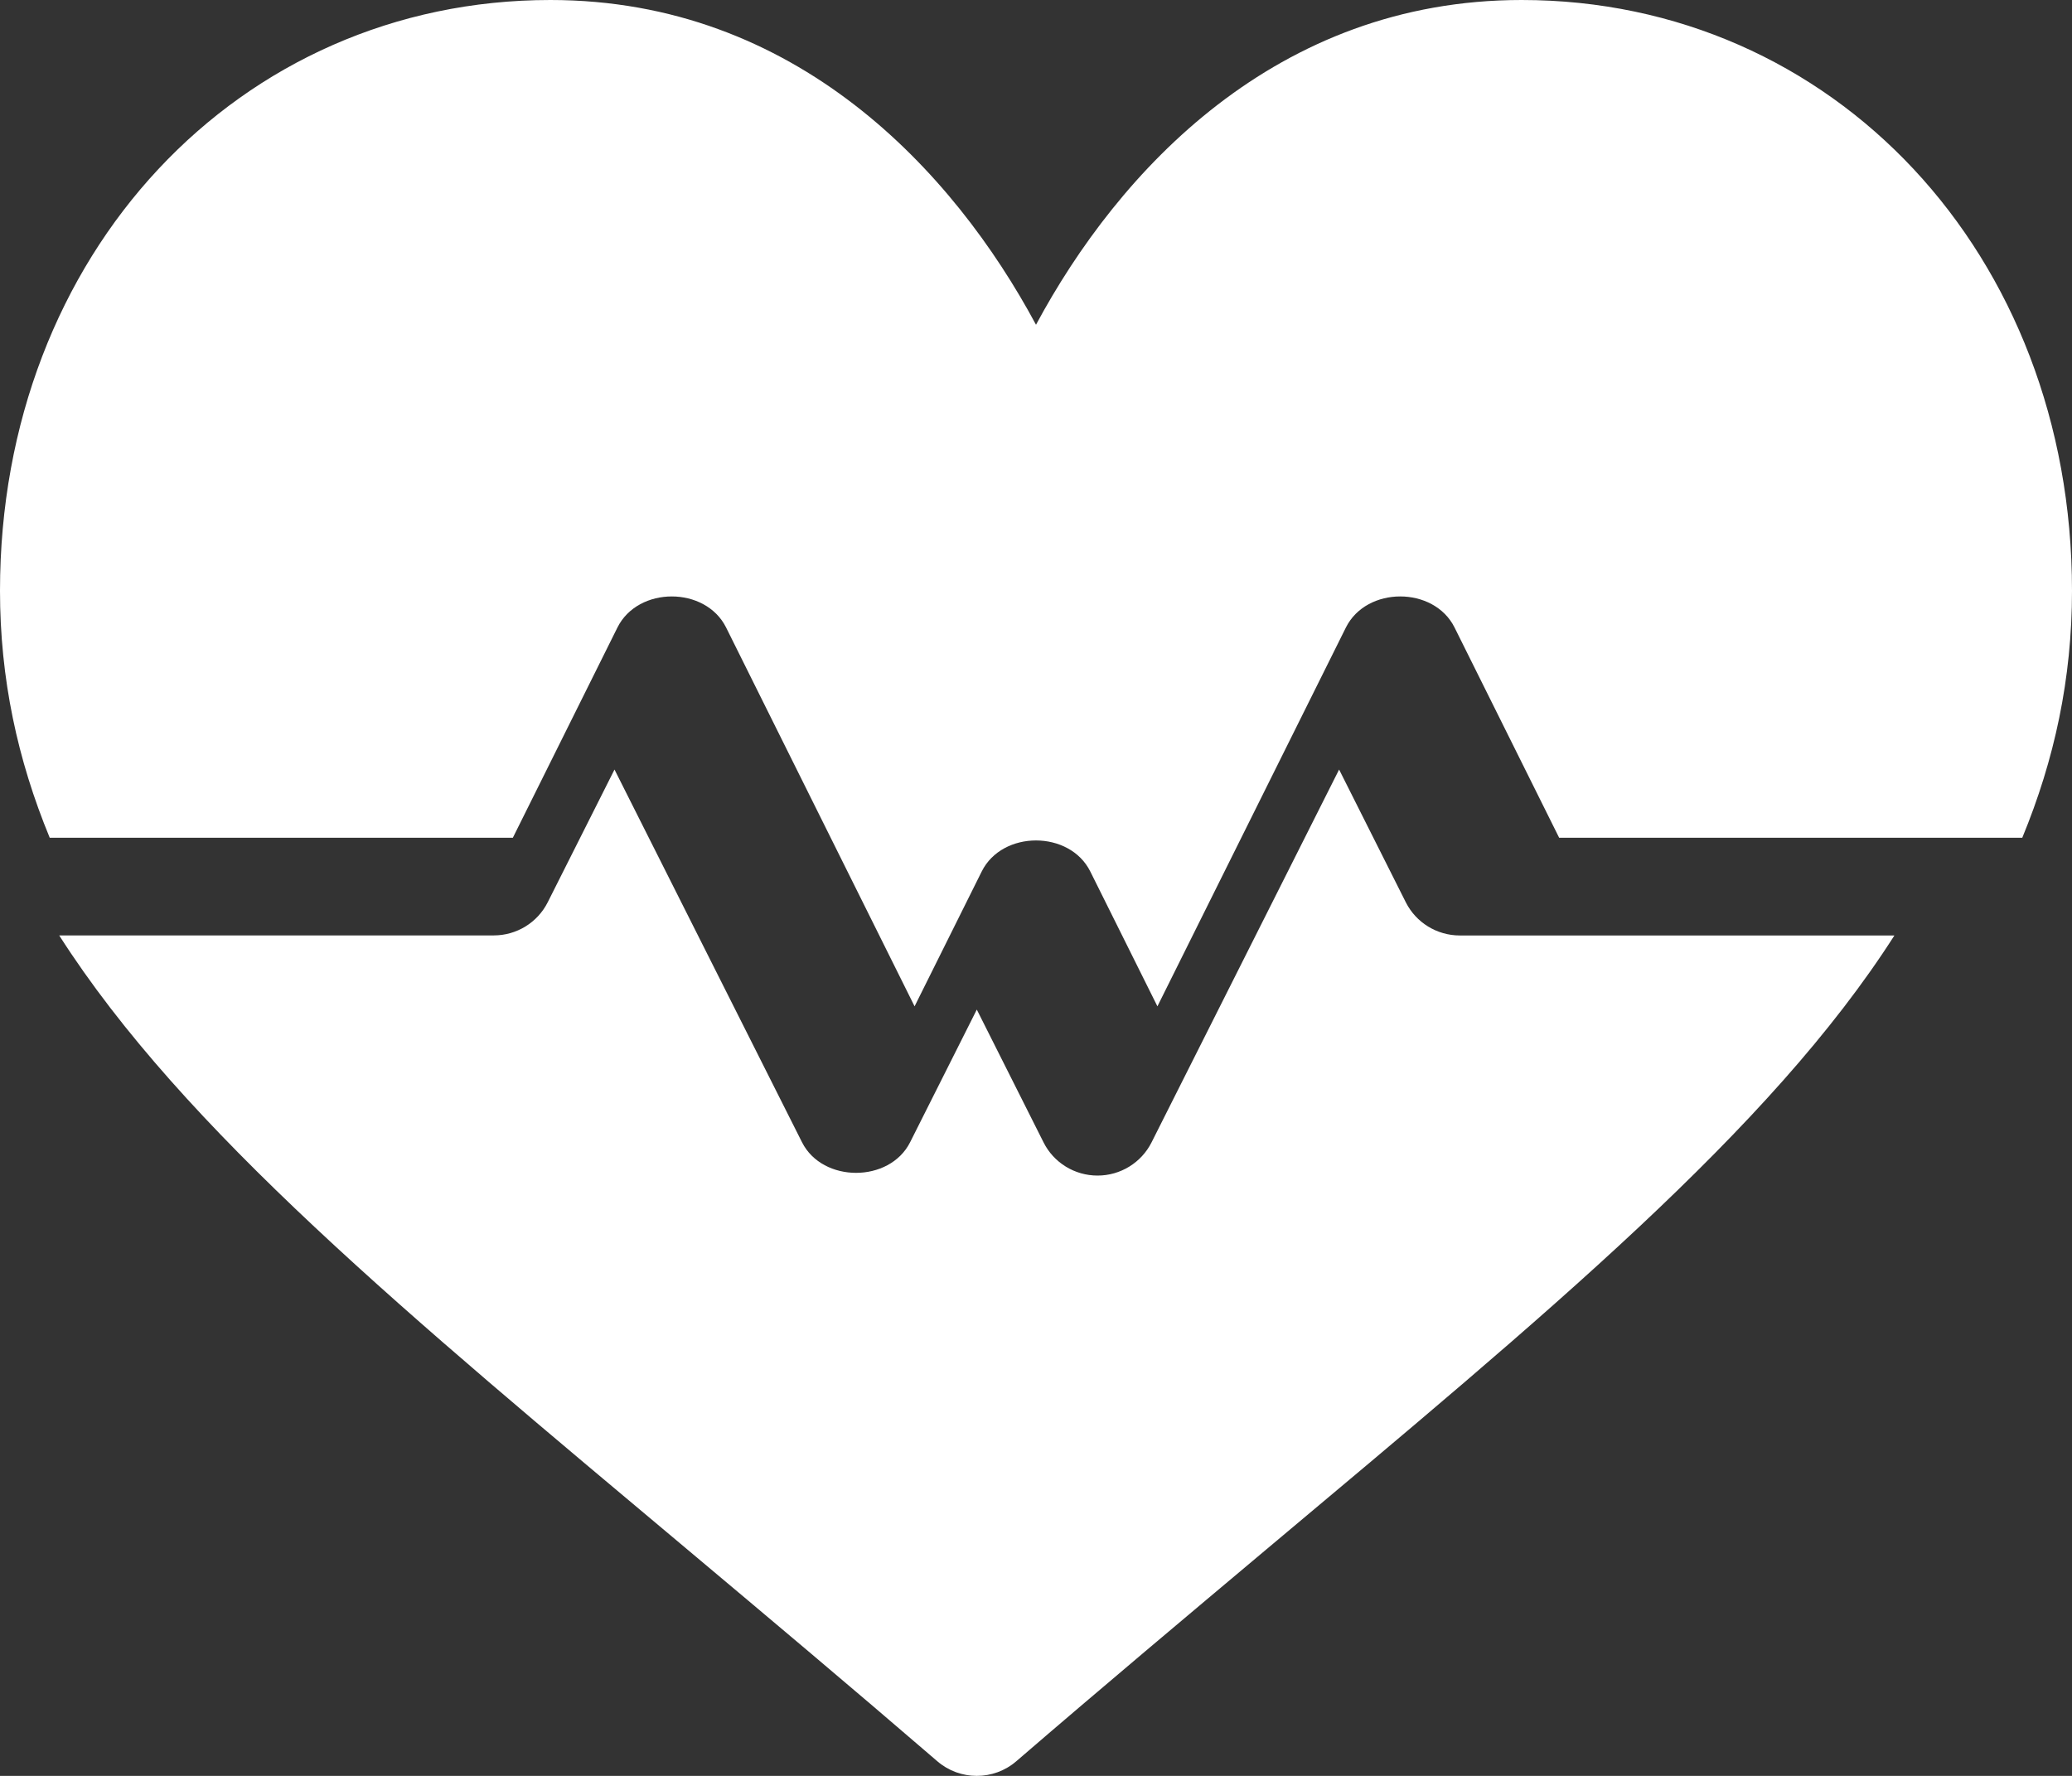 <svg xmlns="http://www.w3.org/2000/svg" width="35" height="30" viewBox="0 0 35 30"><rect x="0" y="0" width="35" height="30" fill="#333333" stroke="none"/><g fill="none" fill-rule="evenodd"><g fill="#FFF" fill-rule="nonzero"><g><g><g><g><path d="M25.703 0c-4.146 0-6.808 2.886-8.203 5.486C16.105 2.886 13.443 0 9.297 0 4.036 0 0 4.29 0 9.98c0 1.484.296 2.855.84 4.172h7.823L10.43 10.6c.349-.699 1.486-.699 1.835 0l3.184 6.4 1.134-2.278c.348-.699 1.486-.699 1.834 0L19.551 17l3.184-6.4c.349-.699 1.486-.699 1.835 0l1.767 3.552h7.823c.544-1.317.84-2.688.84-4.172C35 4.29 30.964 0 25.703 0z" transform="translate(-556, -1345) translate(164, 1320) translate(269, 0) translate(101, 0) translate(22, 25)"></path><path d="M24.66 15.803c-.387 0-.74-.217-.913-.56L22.62 13l-3.168 6.298c-.173.344-.526.561-.912.561-.387 0-.74-.217-.912-.56L16.5 17.055l-1.127 2.242c-.347.688-1.478.688-1.825 0L10.38 13l-1.128 2.242c-.173.344-.526.56-.912.56H1c2.1 3.285 5.88 6.404 10.609 10.372 1.327 1.114 2.74 2.3 4.223 3.578.192.166.43.248.668.248.238 0 .476-.082.668-.248 1.483-1.278 2.896-2.463 4.223-3.578 4.73-3.968 8.51-7.087 10.609-10.371h-7.34z" transform="translate(-556, -1345) translate(164, 1320) translate(269, 0) translate(101, 0) translate(22, 25)"></path></g></g></g></g></g></g></svg>